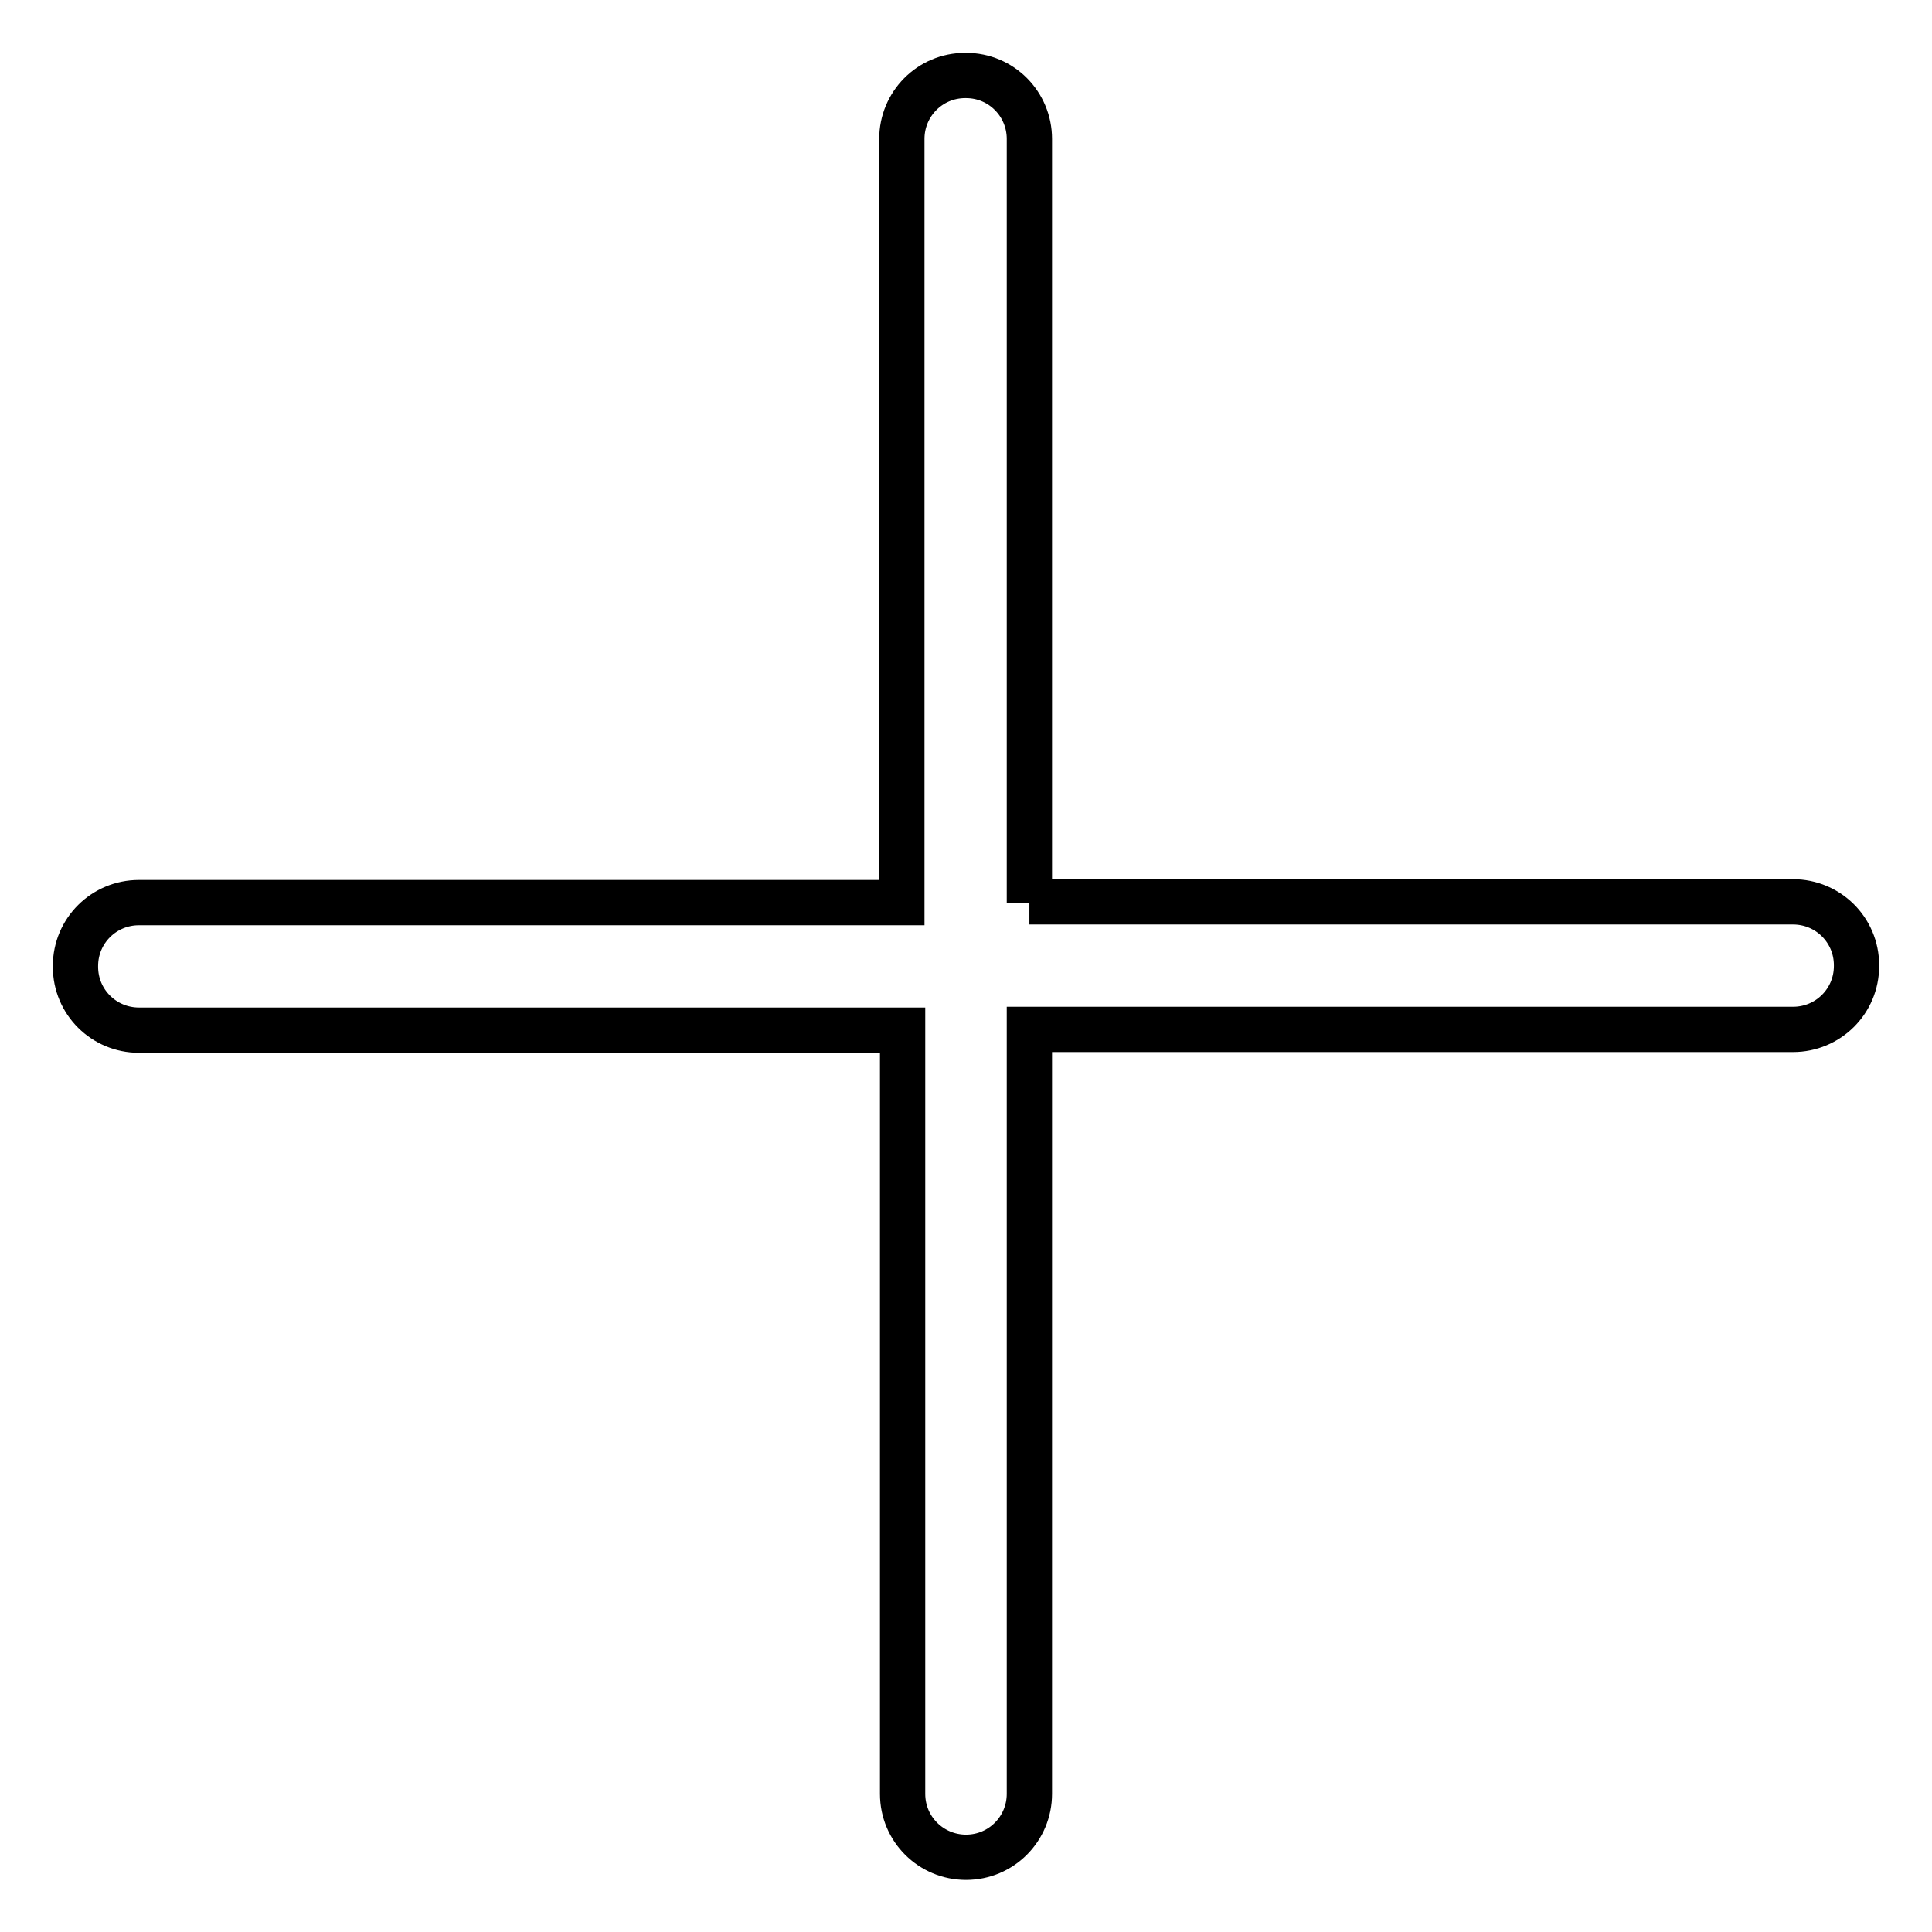 <?xml version="1.0" encoding="utf-8"?>
<!-- Svg Vector Icons : http://www.onlinewebfonts.com/icon -->
<!DOCTYPE svg PUBLIC "-//W3C//DTD SVG 1.1//EN" "http://www.w3.org/Graphics/SVG/1.1/DTD/svg11.dtd">
<svg version="1.1" xmlns="http://www.w3.org/2000/svg" xmlns:xlink="http://www.w3.org/1999/xlink" x="0px" y="0px" viewBox="0 0 256 256" enable-background="new 0 0 256 256" xml:space="preserve">
<g> <path stroke-width="6" fill-opacity="0" stroke="#000000"  d="M136.4,119.6V18.4c0-4.6-3.7-8.4-8.4-8.4c0,0-0.1,0-0.1,0c-4.7,0-8.4,3.8-8.4,8.4v101.2H18.4 c-4.6,0-8.4,3.7-8.4,8.4c0,0,0,0.1,0,0.1c0,4.7,3.8,8.4,8.4,8.4h101.2v101.2c0,4.7,3.8,8.4,8.4,8.4c4.7,0,8.4-3.8,8.4-8.4V136.4 h101.2c4.6,0,8.4-3.7,8.4-8.4c0,0,0-0.1,0-0.1c0-4.7-3.8-8.4-8.4-8.4H136.4z"/></g>
</svg>
